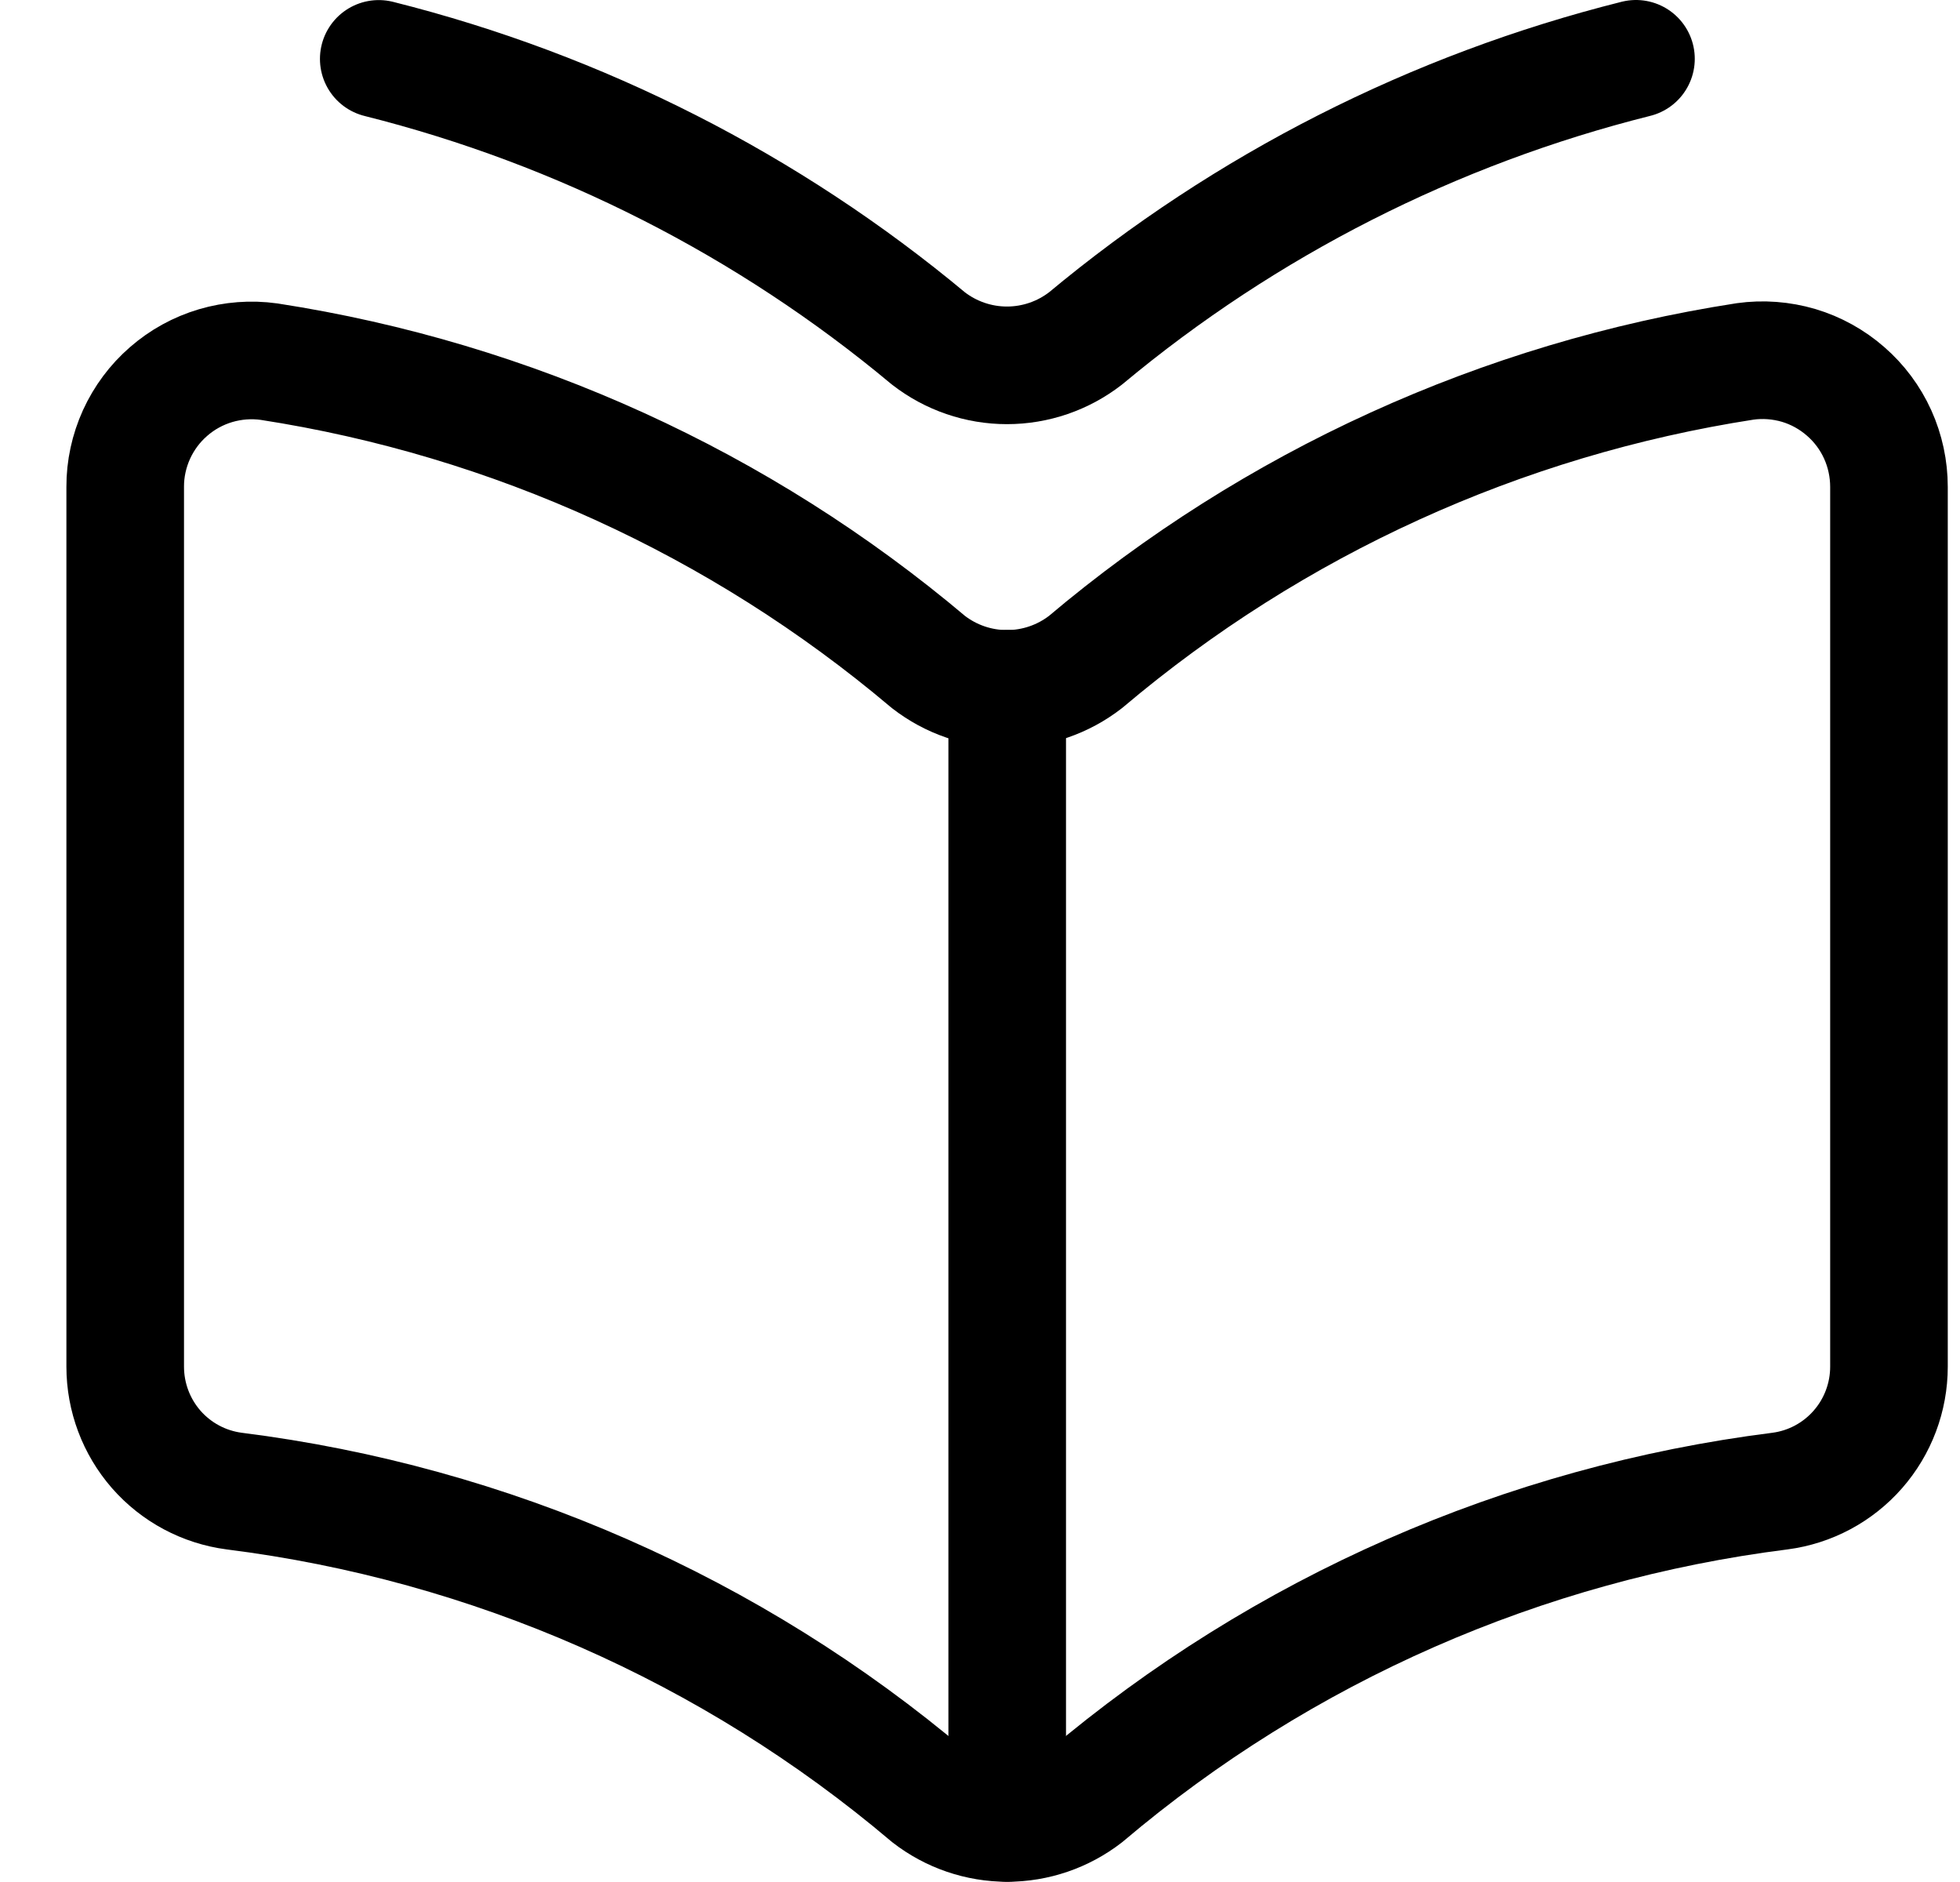 <?xml version="1.0" encoding="UTF-8"?>
<svg xmlns="http://www.w3.org/2000/svg" width="25" height="24" viewBox="0 0 25 24" fill="none">
  <g clip-path="url(#clip0_2016_53501)">
    <path d="M13.847 22.905C16.359 20.778 19.436 19.427 22.703 19.015C23.088 18.965 23.441 18.776 23.697 18.484C23.953 18.192 24.094 17.817 24.094 17.428V6.209C24.094 5.979 24.045 5.75 23.95 5.54C23.855 5.33 23.715 5.142 23.541 4.991C23.367 4.839 23.163 4.726 22.942 4.66C22.72 4.595 22.487 4.577 22.259 4.609C19.156 5.089 16.245 6.415 13.847 8.441C13.56 8.664 13.207 8.785 12.844 8.785C12.48 8.785 12.128 8.664 11.841 8.441C9.443 6.416 6.533 5.091 3.432 4.612C3.203 4.58 2.971 4.598 2.75 4.663C2.528 4.729 2.324 4.841 2.15 4.993C1.976 5.144 1.837 5.331 1.741 5.541C1.646 5.751 1.596 5.979 1.597 6.209V17.428C1.597 17.817 1.738 18.192 1.993 18.484C2.249 18.776 2.603 18.965 2.988 19.015C6.255 19.426 9.333 20.777 11.847 22.905C12.133 23.127 12.485 23.247 12.847 23.247C13.209 23.247 13.56 23.127 13.847 22.905V22.905Z" stroke="black" stroke-width="1.5" stroke-linecap="round" stroke-linejoin="round"></path>
    <path d="M20.867 0.75C18.289 1.396 15.889 2.614 13.847 4.315C13.56 4.538 13.207 4.659 12.844 4.659C12.481 4.659 12.128 4.538 11.841 4.315C9.802 2.615 7.406 1.397 4.831 0.751" stroke="black" stroke-width="1.5" stroke-linecap="round" stroke-linejoin="round"></path>
    <path d="M12.847 8.783V23.246" stroke="black" stroke-width="1.5" stroke-linecap="round" stroke-linejoin="round"></path>
  </g>
  <defs>
    <clipPath id="clip0_2016_53501">
      <rect width="24" height="24" fill="white" transform="translate(0.847)"></rect>
    </clipPath>
  </defs>
</svg>
